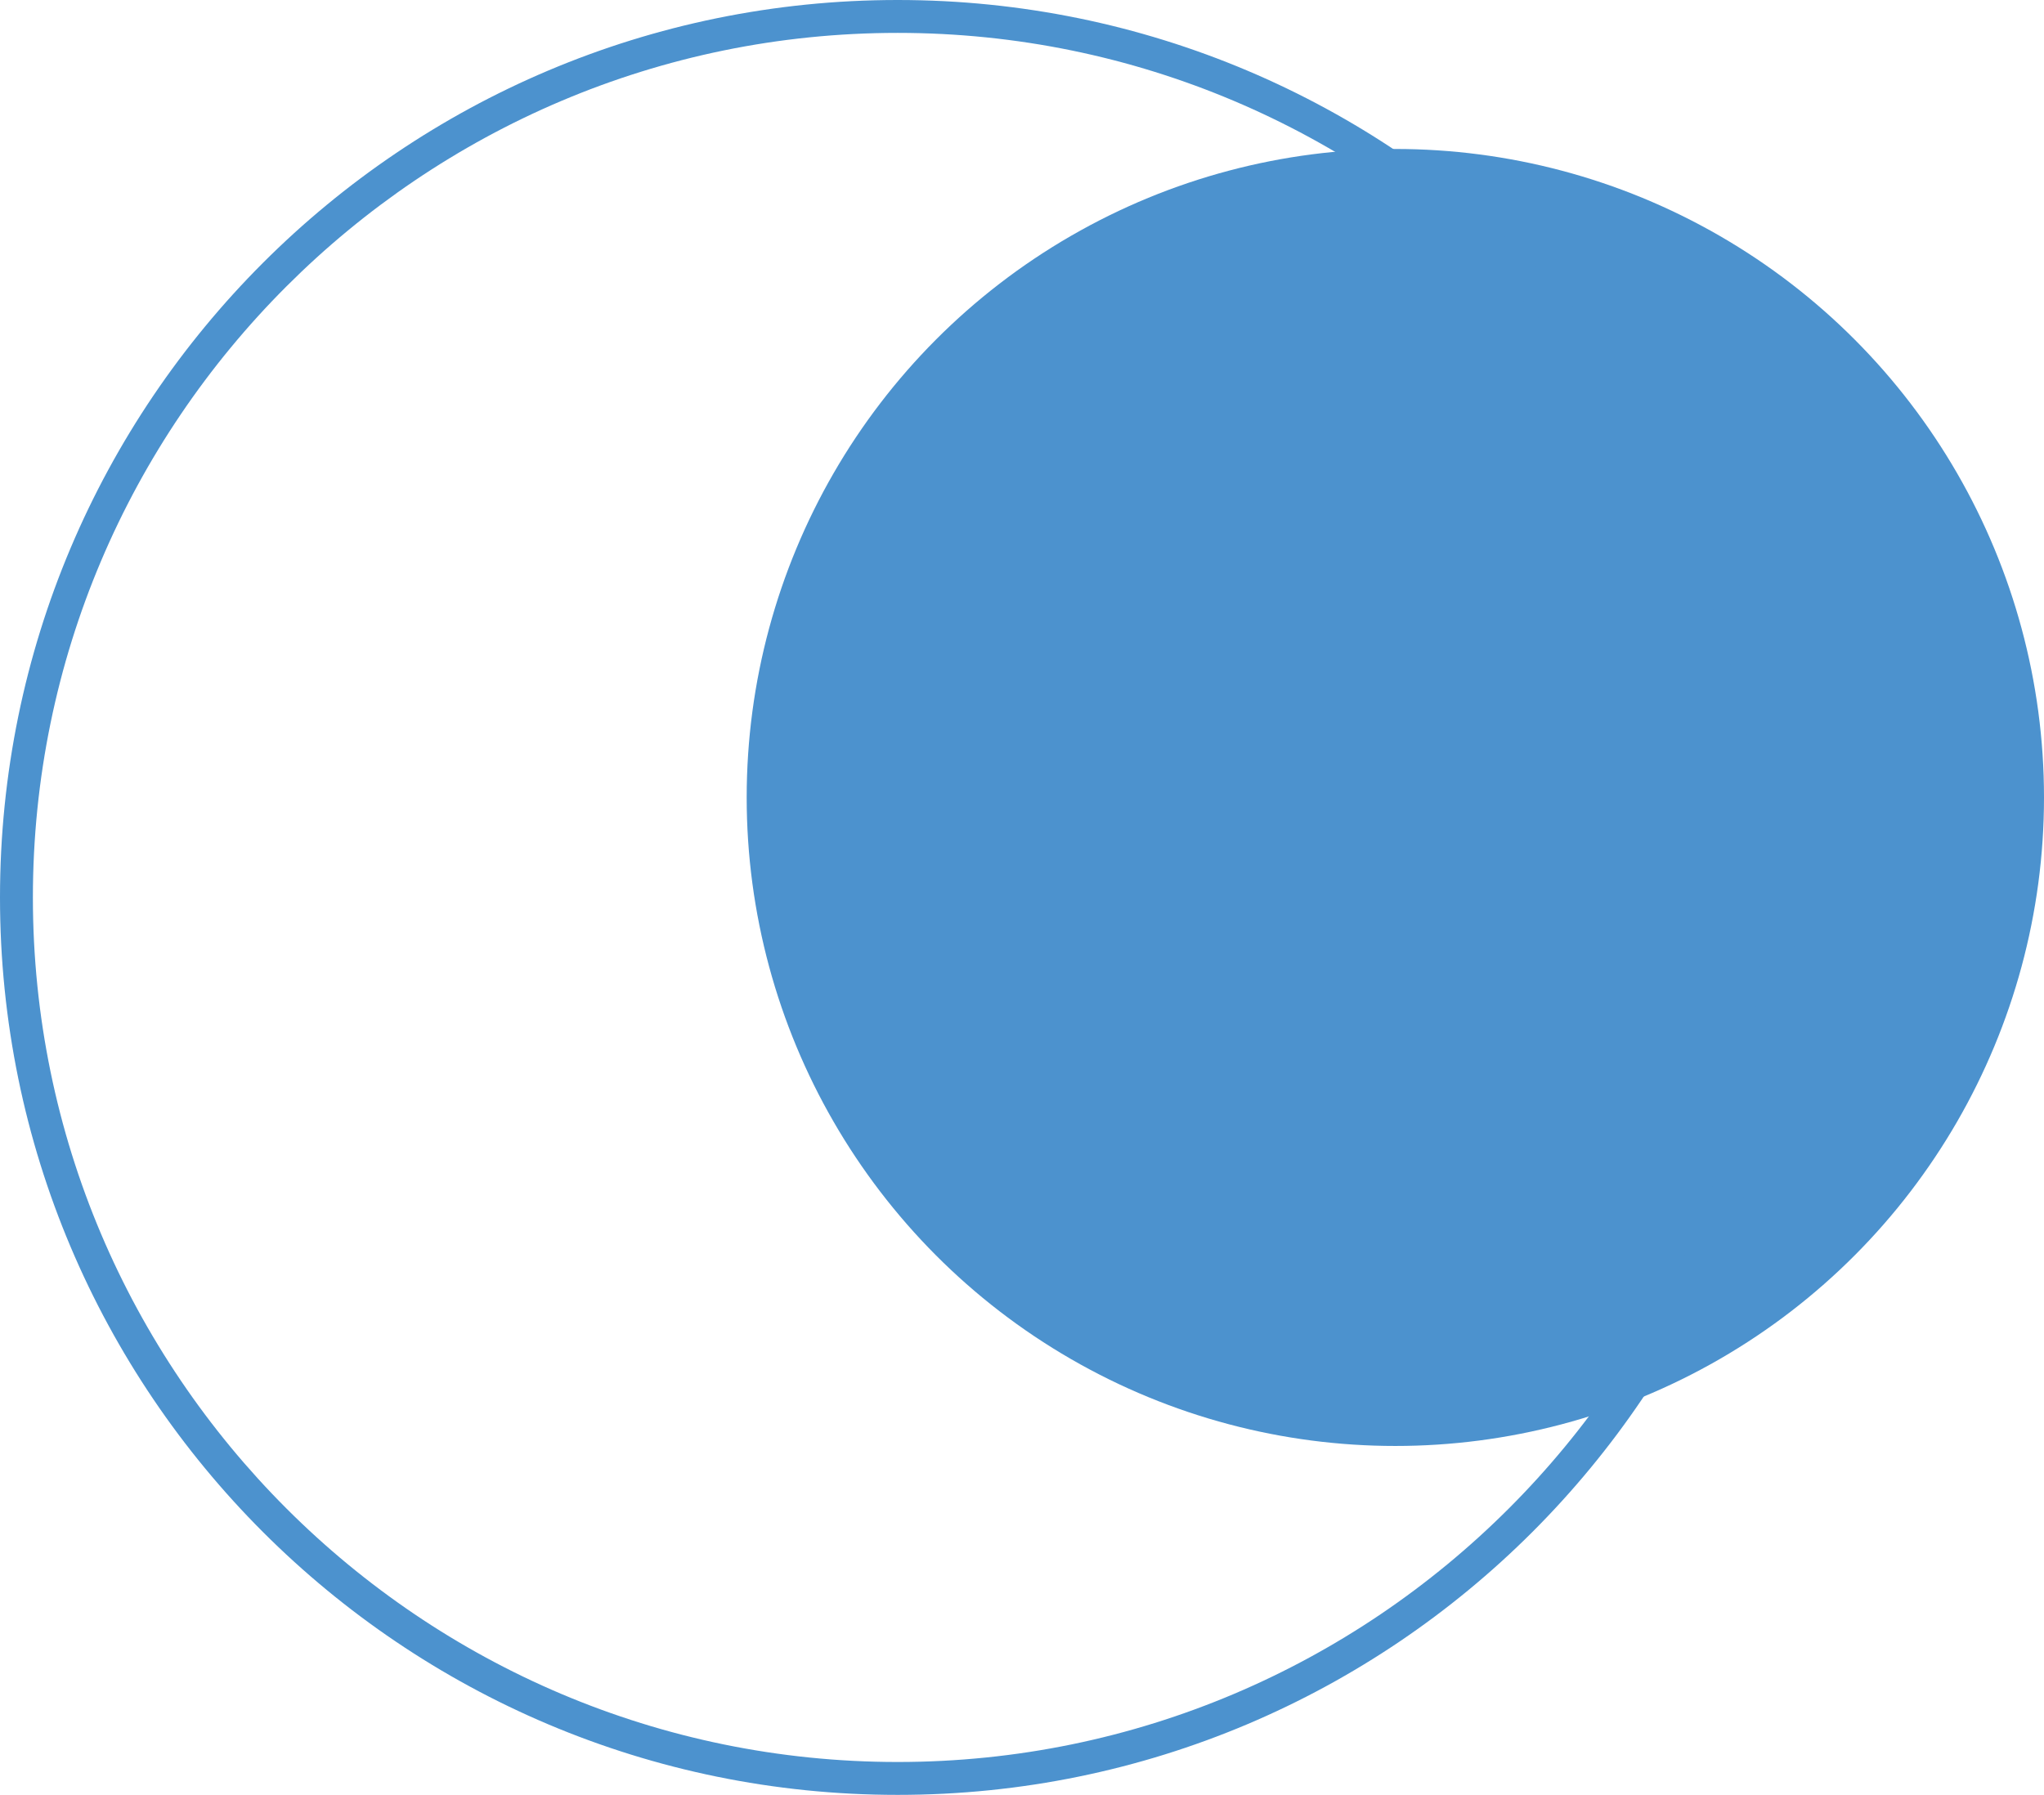 <?xml version="1.0" encoding="UTF-8"?>
<svg id="Layer_1" data-name="Layer 1" xmlns="http://www.w3.org/2000/svg" xmlns:xlink="http://www.w3.org/1999/xlink" viewBox="0 0 124.28 109.17">
  <defs>
    <style>
      .cls-1 {
        fill: #4c92ce;
      }

      .cls-2 {
        clip-path: url(#clippath);
      }

      .cls-3 {
        fill: none;
      }
    </style>
    <clipPath id="clippath">
      <rect class="cls-3" x="0" y="-136.73" width="141.09" height="100.89" transform="translate(141.09 -172.57) rotate(-180)"/>
    </clipPath>
  </defs>
  <circle class="cls-1" cx="84.84" cy="48.5" r="39.44"/>
  <path class="cls-1" d="M54.58,2c29,0,52.58,23.59,52.58,52.58s-23.59,52.58-52.58,52.58S2,83.58,2,54.58,25.59,2,54.58,2M54.58,0C24.44,0,0,24.44,0,54.58s24.44,54.58,54.58,54.58,54.58-24.44,54.58-54.58S84.73,0,54.58,0h0Z"/>
  <g class="cls-2">
    <path class="cls-1" d="M-2.44-112.21H73.23c25.99,0,47.09,21.1,47.09,47.09V3.77H-2.44V-112.21h0Z" transform="translate(35.01 22.21) rotate(-30)"/>
  </g>
</svg>